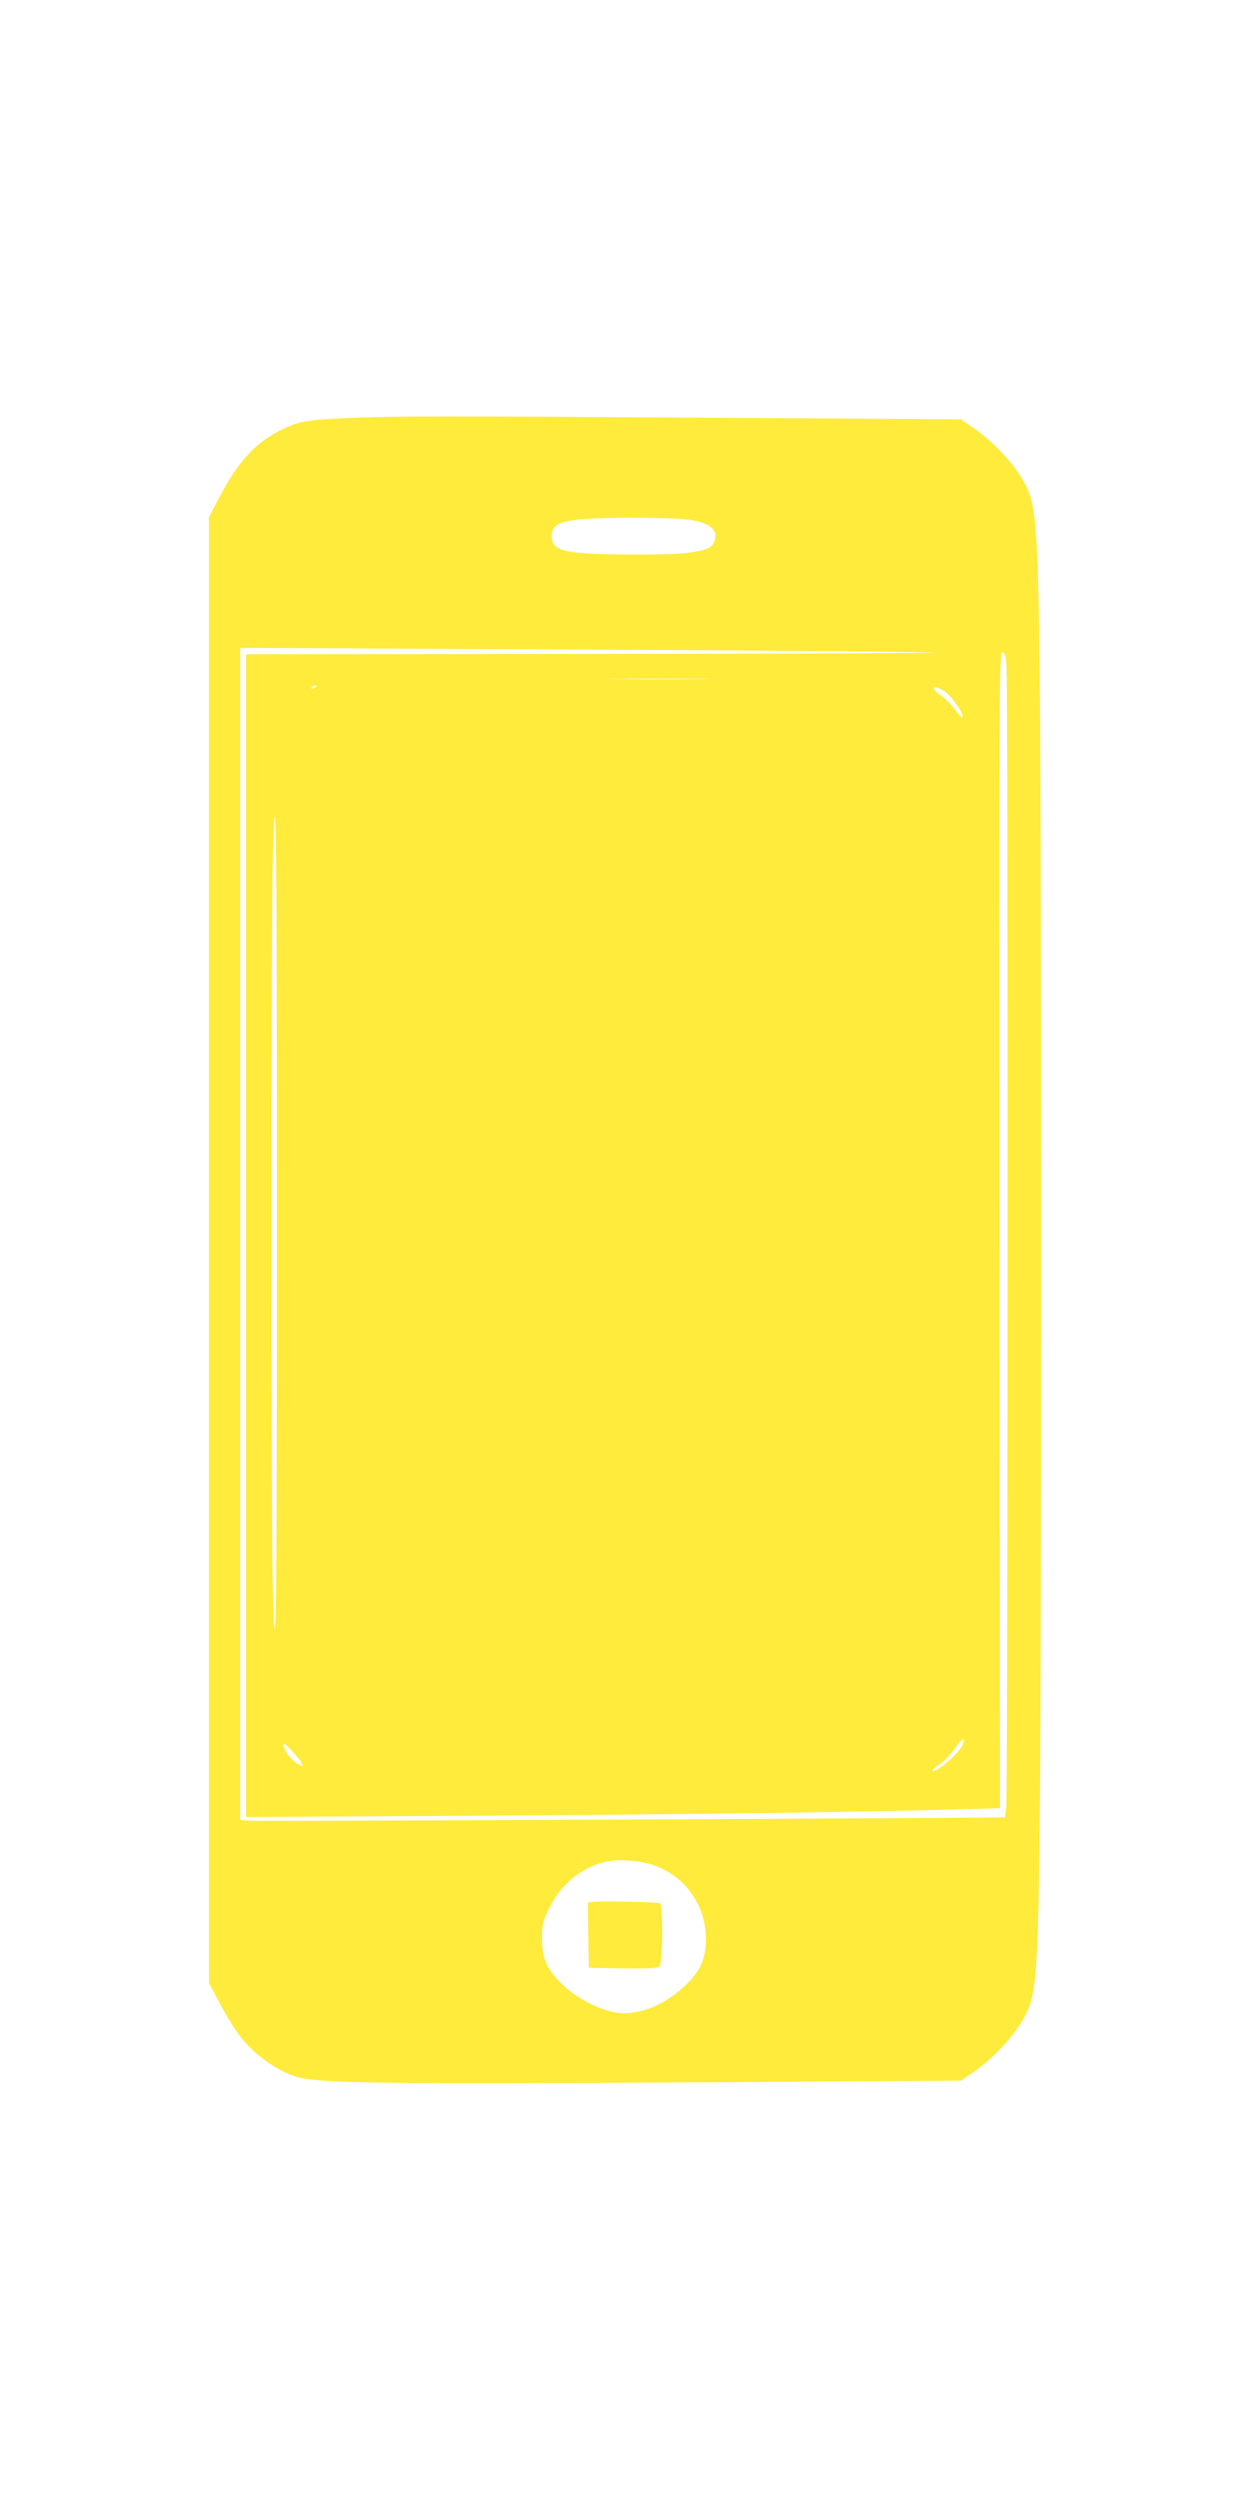 <?xml version="1.0" standalone="no"?>
<!DOCTYPE svg PUBLIC "-//W3C//DTD SVG 20010904//EN"
 "http://www.w3.org/TR/2001/REC-SVG-20010904/DTD/svg10.dtd">
<svg version="1.0" xmlns="http://www.w3.org/2000/svg"
 width="640pt" height="1280pt" viewBox="0 0 640 1280"
 preserveAspectRatio="xMidYMid meet">
<g transform="translate(0,1280) scale(0.1,-0.1)"
fill="#ffeb3b" stroke="none">
<path d="M1765 10659 c-199 -9 -246 -18 -335 -65 -128 -67 -211 -159 -304
-335 l-56 -106 0 -3753 0 -3753 58 -109 c31 -61 81 -139 109 -174 83 -100 201
-179 303 -203 114 -27 541 -32 1952 -23 l1428 9 57 39 c136 93 261 241 297
352 51 156 56 474 56 3862 0 3451 -5 3725 -61 3876 -41 110 -161 248 -292 338
l-57 39 -1238 8 c-1416 9 -1681 9 -1917 -2z m1764 -520 c109 -17 149 -52 129
-110 -12 -35 -45 -48 -142 -60 -106 -12 -448 -11 -556 1 -106 12 -135 31 -135
86 0 76 67 91 405 93 129 0 264 -4 299 -10z m1226 -679 c179 -4 -522 -7 -1587
-8 l-1908 -2 0 -2977 0 -2976 1108 6 c1029 6 2001 18 2530 33 l222 6 -2 2959
c-3 2711 -2 2959 13 2959 13 0 18 -15 22 -67 9 -89 7 -5772 -1 -5843 l-7 -55
-405 -3 c-1489 -9 -3413 -17 -3457 -14 l-53 4 0 3000 0 3001 1603 -8 c881 -4
1746 -11 1922 -15z m-1157 -137 c-119 -2 -317 -2 -440 0 -123 1 -25 2 217 2
242 0 342 -1 223 -2z m-1978 -37 c0 -2 -7 -7 -16 -10 -8 -3 -12 -2 -9 4 6 10
25 14 25 6z m3216 -25 c32 -20 98 -113 92 -132 -2 -6 -18 10 -36 35 -18 25
-50 58 -72 73 -60 42 -47 62 16 24z m-3418 -2726 c0 -1942 -5 -2390 -21 -1885
-9 307 -9 3475 0 3780 16 498 21 58 21 -1895z m3508 -2674 c-25 -47 -138 -142
-153 -128 -2 3 16 19 40 36 24 16 59 53 77 81 33 51 61 61 36 11z m-3413 -46
c28 -32 42 -55 34 -55 -21 0 -65 38 -82 70 -31 60 -12 54 48 -15z m1834 -565
c161 -56 266 -203 267 -375 1 -103 -29 -170 -112 -247 -113 -104 -249 -153
-360 -130 -89 18 -195 76 -263 142 -80 78 -104 132 -104 236 0 72 4 87 37 155
62 126 170 212 299 239 59 12 172 3 236 -20z"/>
<path d="M3032 3062 l-22 -3 2 -167 3 -167 174 -3 c119 -2 178 1 187 9 18 14
20 314 3 324 -11 7 -306 13 -347 7z"/>
</g>
</svg>
